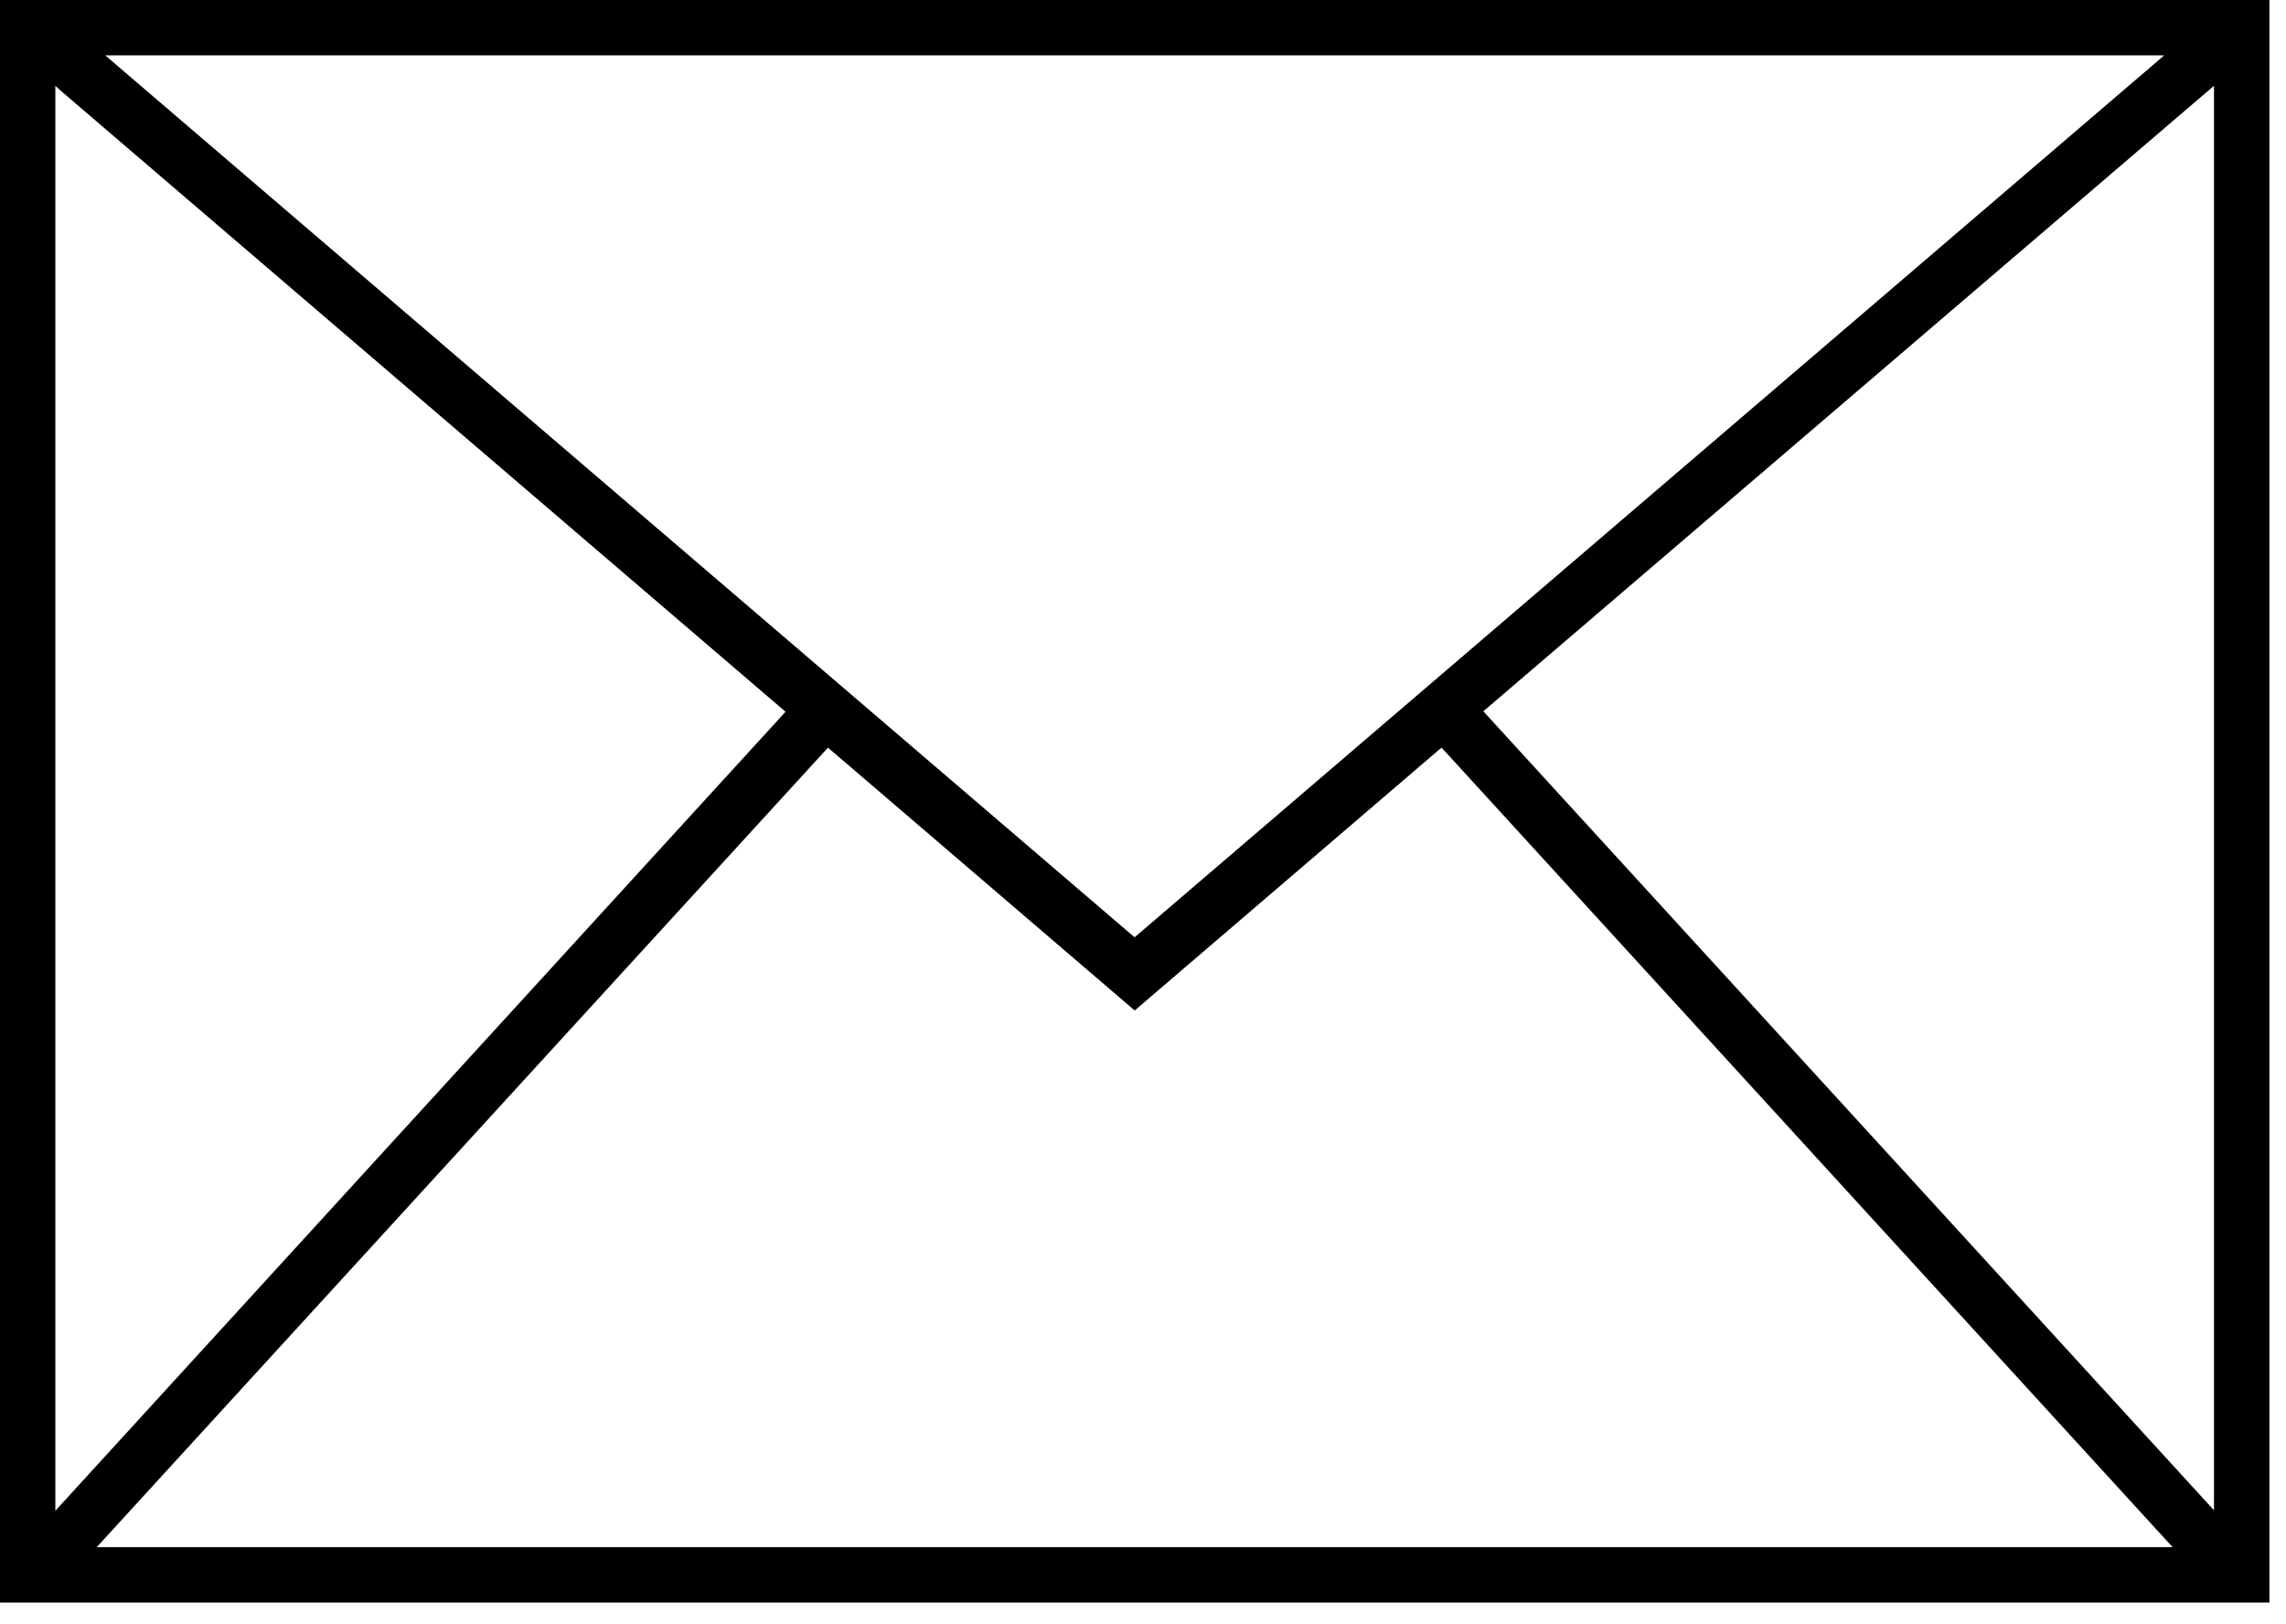 <svg xmlns="http://www.w3.org/2000/svg" viewBox="0 0 38 27" fill="none"><path d="M0 0V26.639H37.724V0H0ZM35.974 0.92L35.85 1.028L18.862 15.579L18.82 15.546L1.749 0.92H35.983H35.974ZM0.92 1.426L1.02 1.517L13.058 11.831L0.92 25.113V1.426ZM1.608 25.718L13.763 12.428L13.813 12.47L18.862 16.797L23.961 12.428L24.002 12.47L36.115 25.718H1.608ZM36.803 25.105L24.657 11.823L24.707 11.781L36.803 1.426V25.105Z" fill="#000"></path></svg>